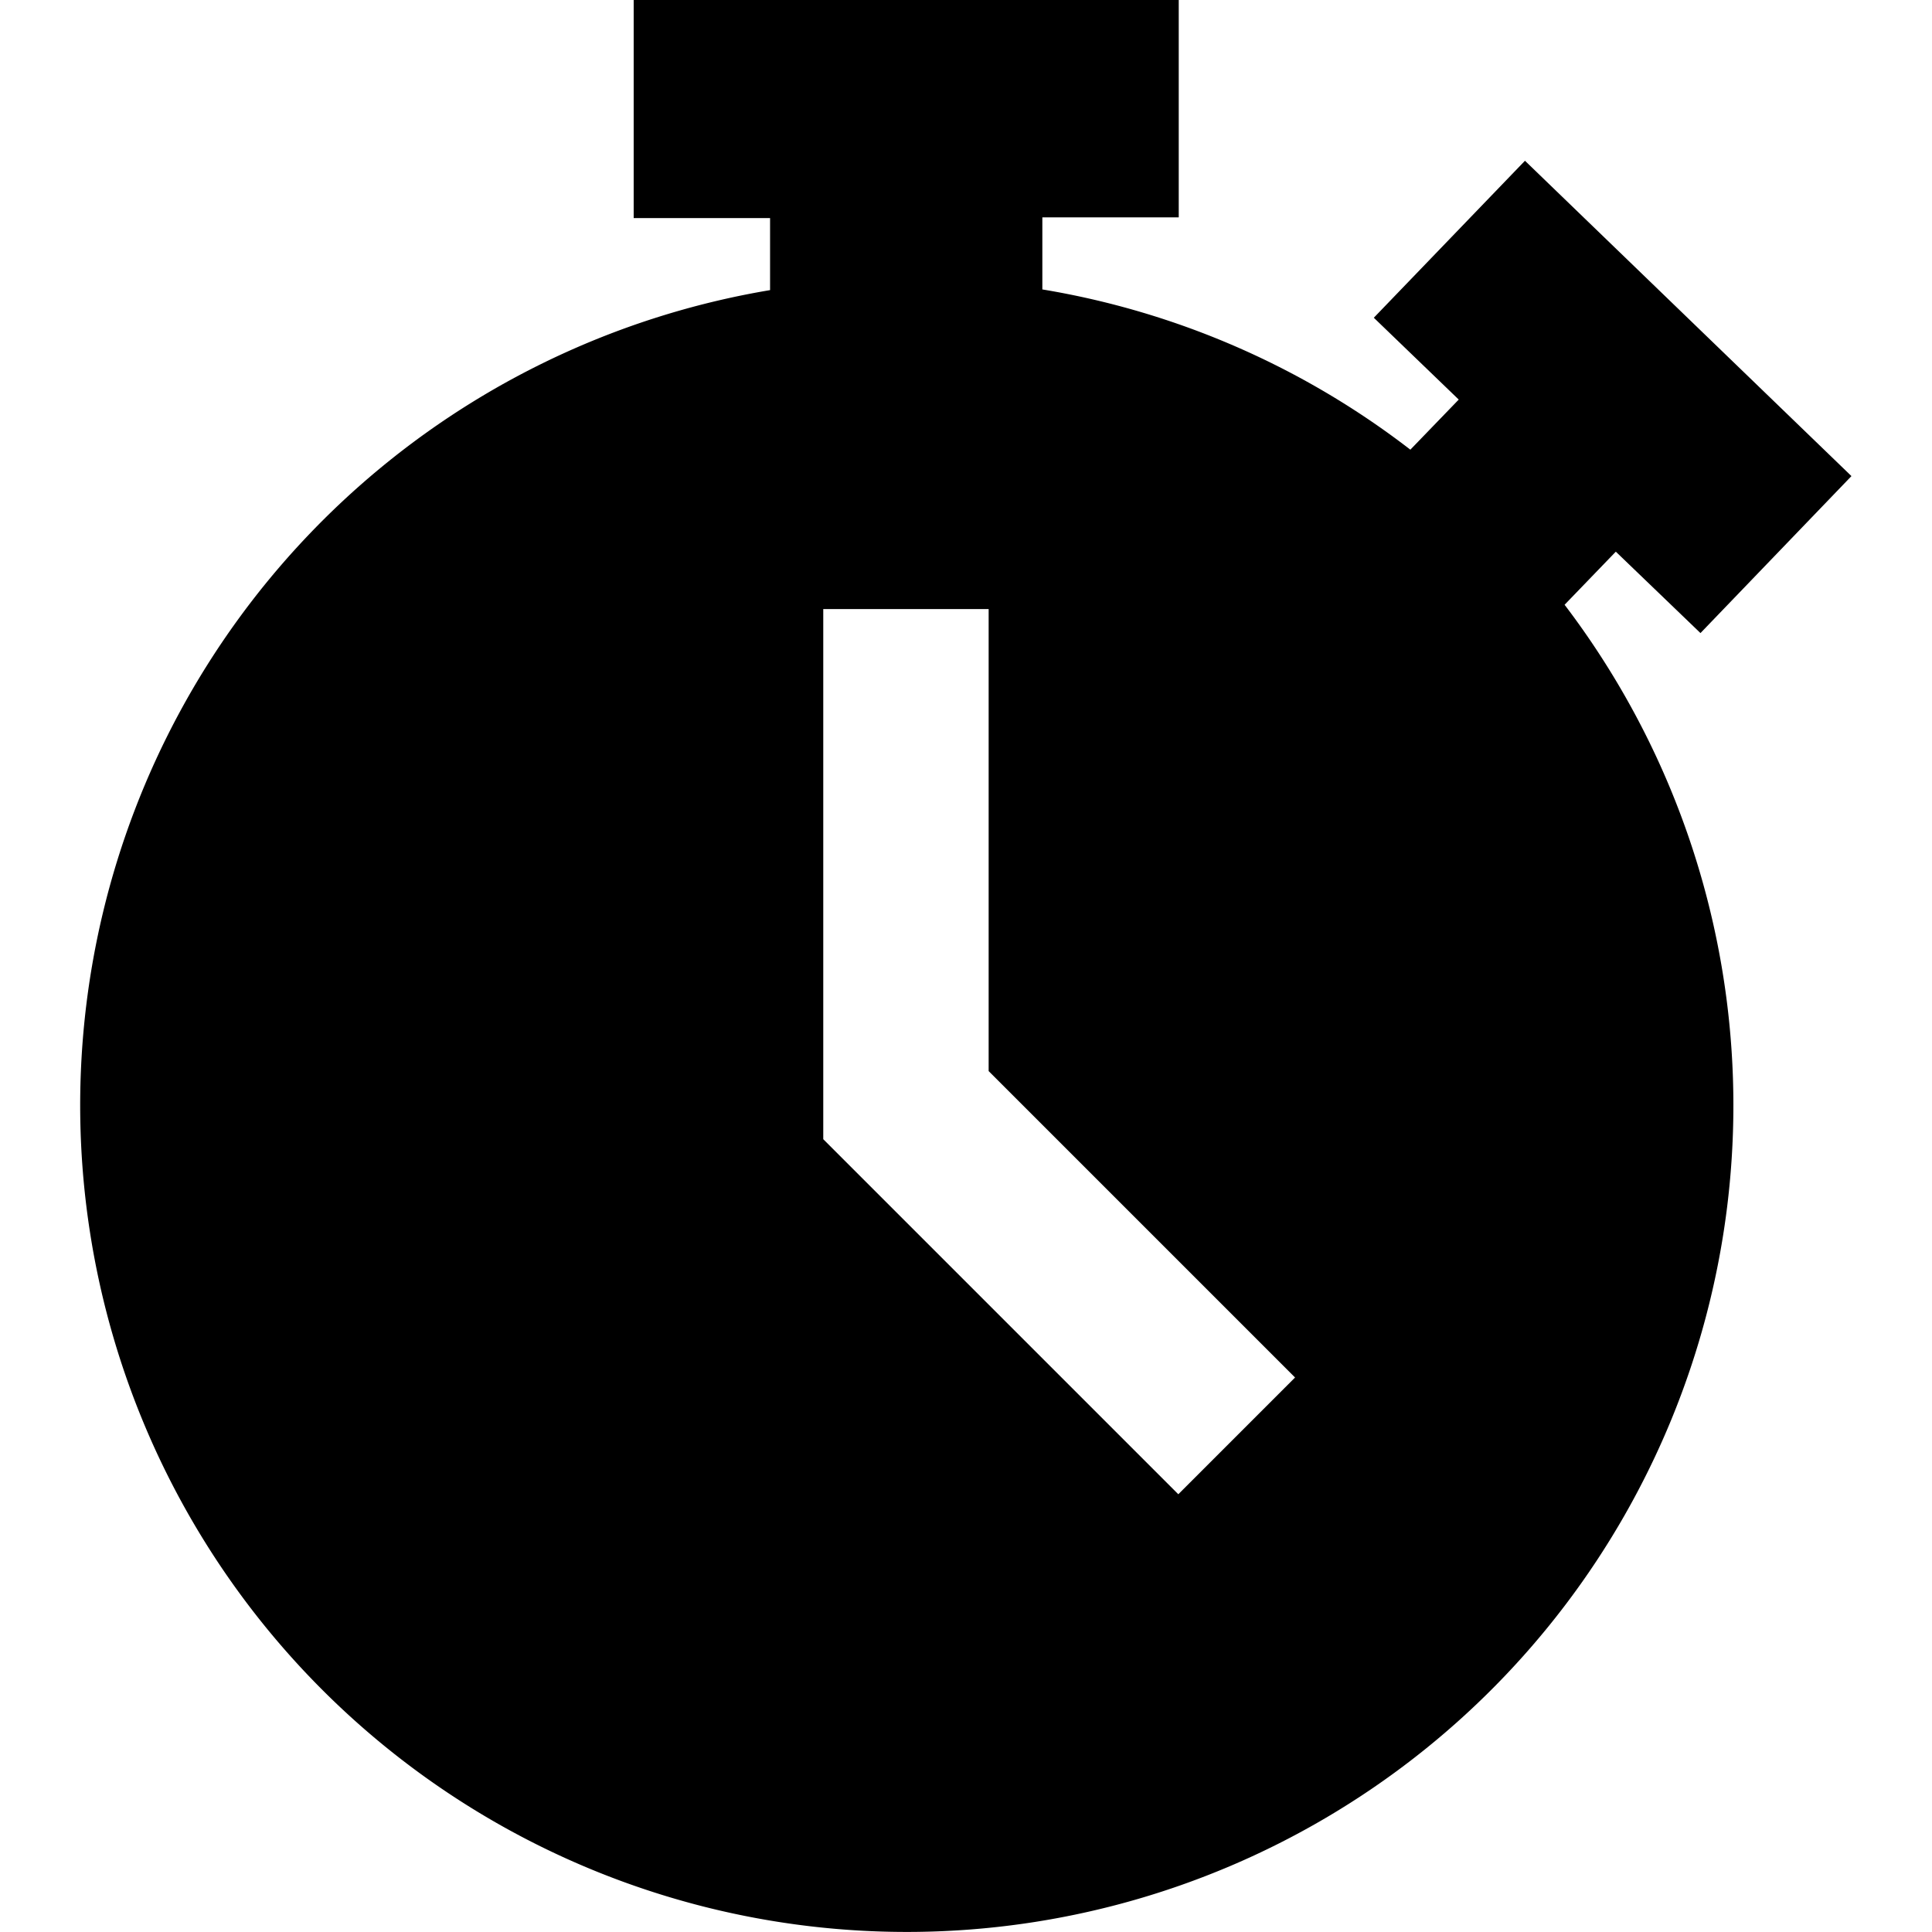 <?xml version="1.0" encoding="UTF-8" standalone="no"?>
    <svg
      xmlns="http://www.w3.org/2000/svg"
      width="12px"
      height="12px"
      viewBox="0 0 10.324 11.261"
    >
      <path
        d="m8.948 3.214.495.476.88-.915L8.42.937l-.881.915.495.477-.282.292a4.795 4.795 0 0 0-2.145-.934v-.42h.795V0H3.225v1.271h.795v.42a4.818 4.818 0 1 0 4.631 1.834l.3-.311zM6.4 8.71l-2.07-2.07v-3.09h.964v2.693L7.08 8.029l-.682.682z"
      />
    </svg>
